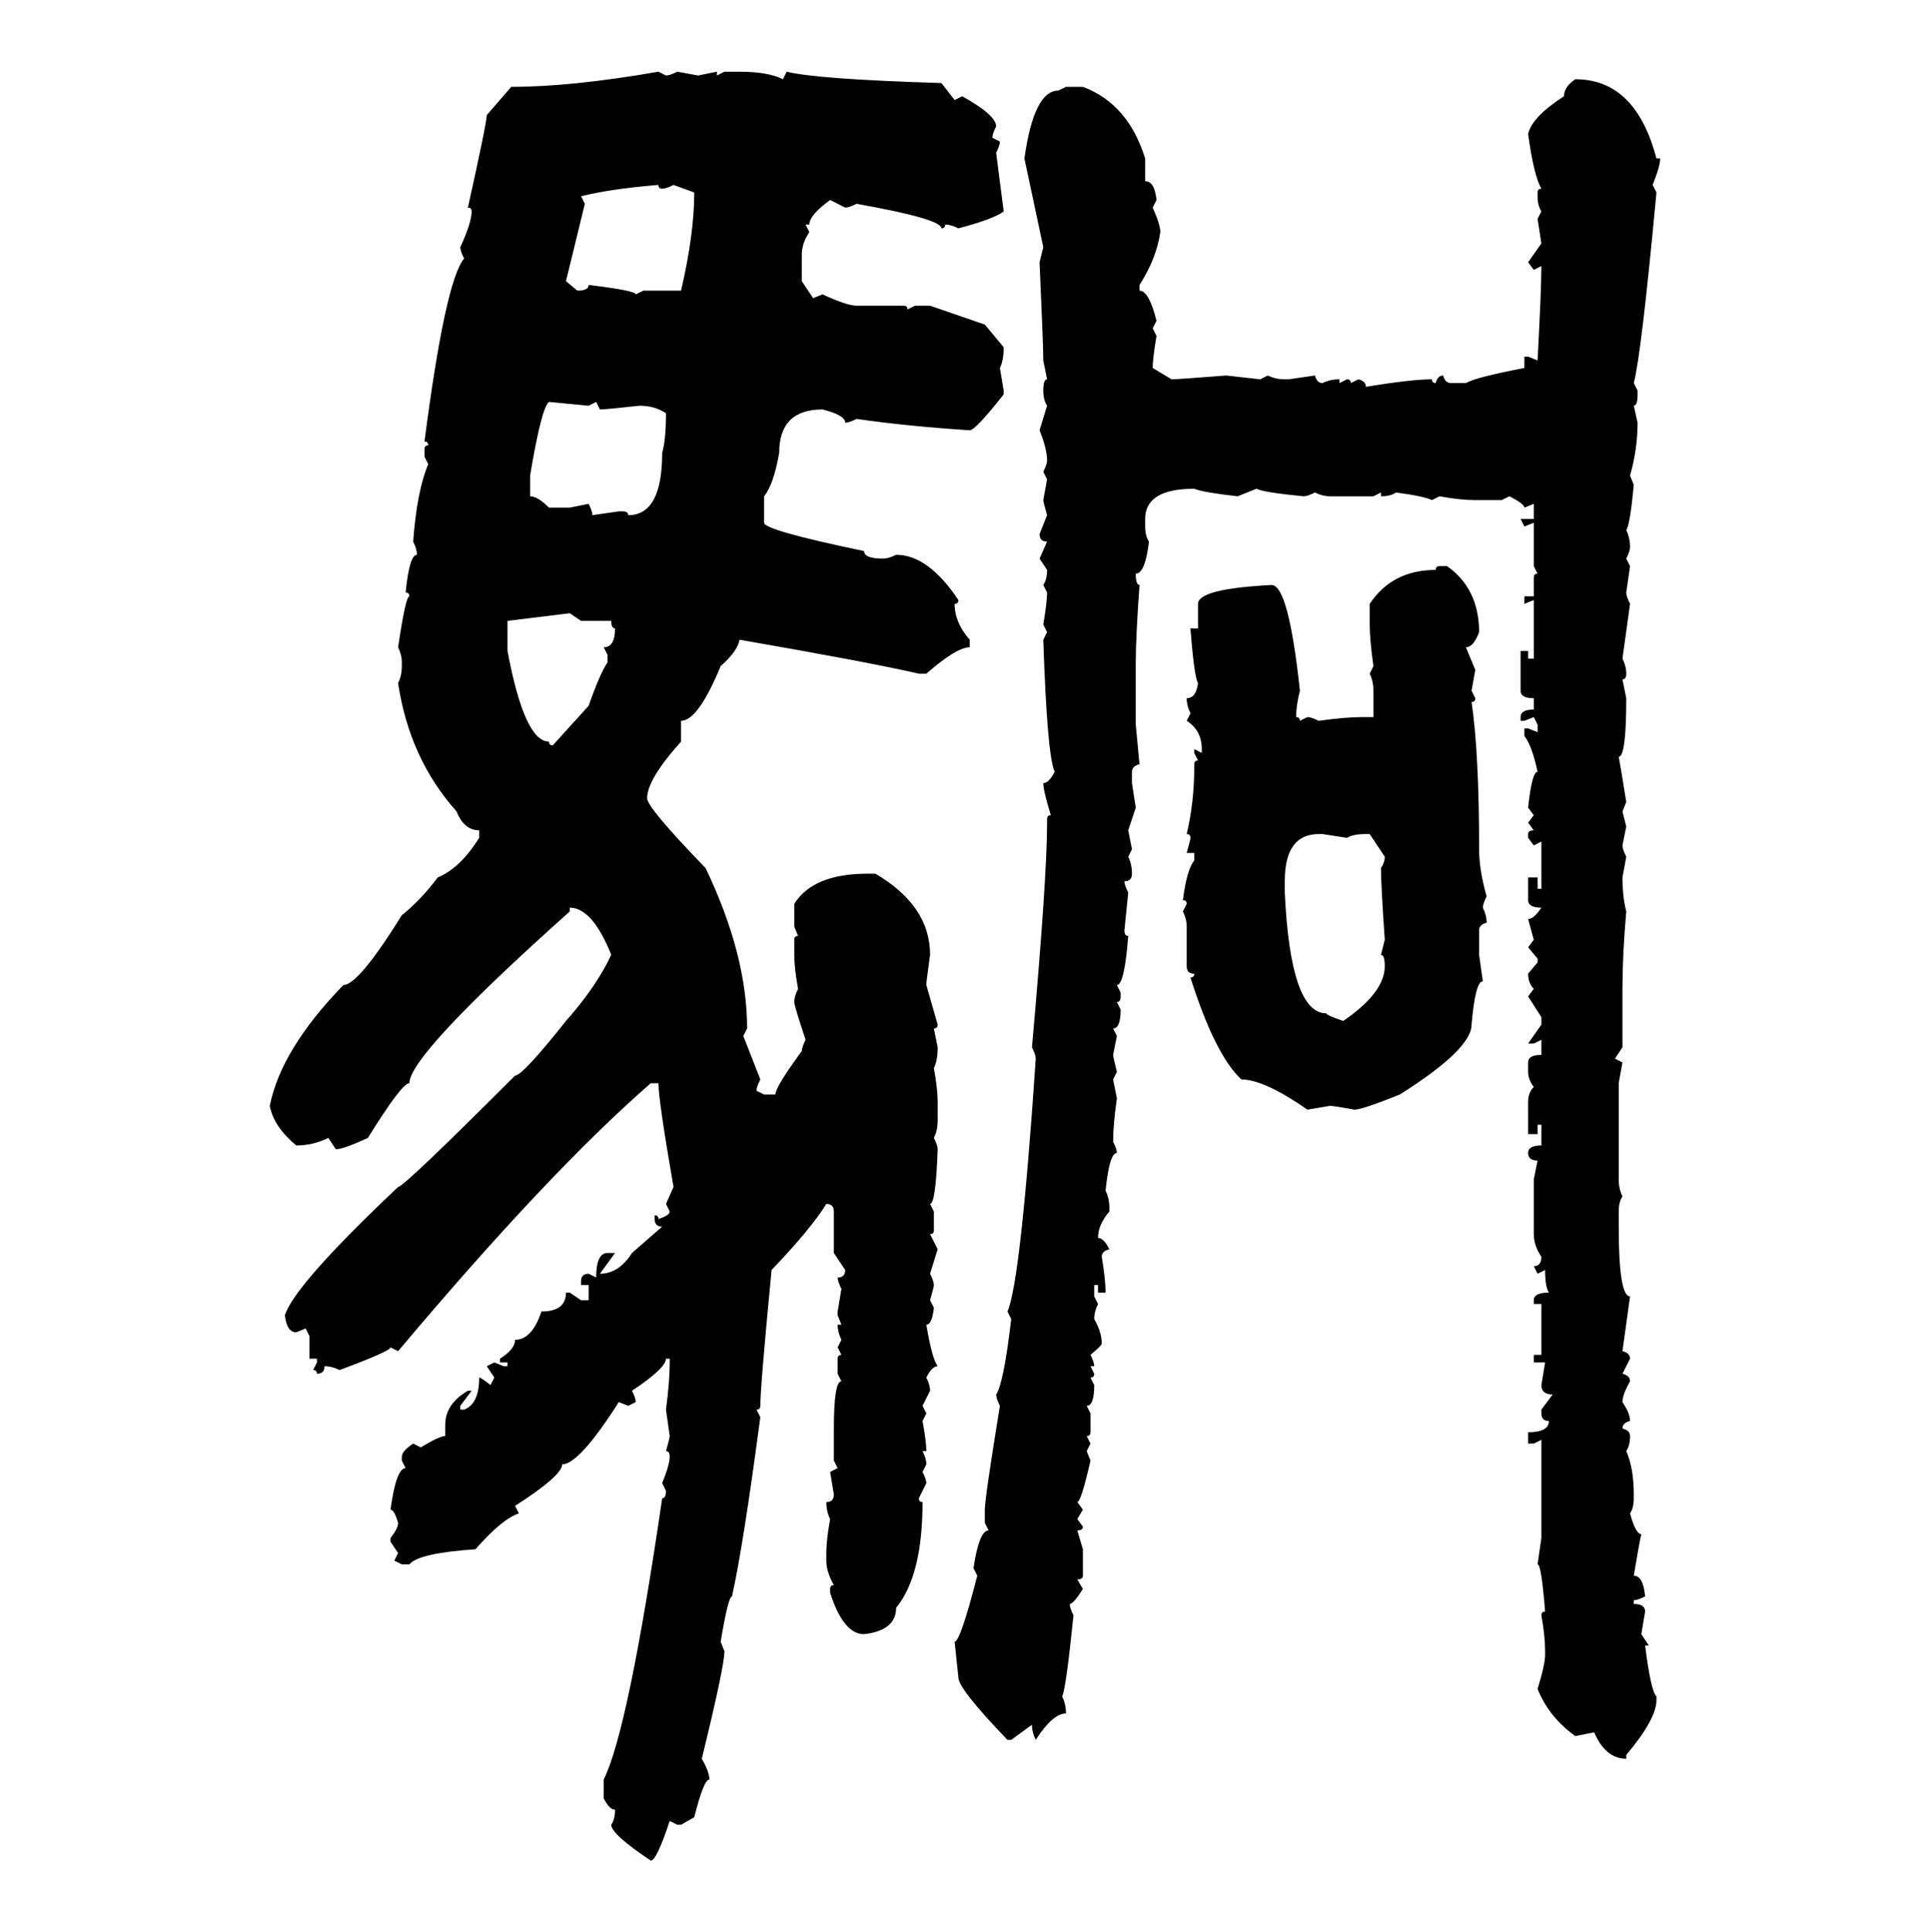 <svg xmlns="http://www.w3.org/2000/svg" xmlns:xlink="http://www.w3.org/1999/xlink" width="299.707" height="300"><path d="M102.25 11.13L102.25 11.13L103.42 11.72Q104.00 11.72 105.18 11.13L105.18 11.13L108.40 11.72L111.33 11.13L111.33 11.72L112.50 11.13L114.84 11.13Q119.24 11.13 121.58 12.30L121.58 12.30L122.17 11.13Q126.86 12.30 146.19 12.89L146.19 12.89L148.24 15.53L149.41 14.94Q154.69 17.87 154.69 19.63L154.69 19.63Q154.10 20.80 154.10 21.39L154.10 21.39L155.27 21.97Q155.27 22.56 154.69 23.73L154.69 23.73L155.86 32.81Q154.39 33.98 148.83 35.45L148.83 35.45Q147.66 34.86 146.78 34.86L146.78 34.86Q146.78 35.45 146.19 35.45L146.19 35.45Q146.19 33.98 133.01 31.64L133.01 31.64Q131.84 32.23 131.25 32.23L131.25 32.23L128.91 31.05Q125.68 33.40 125.68 34.86L125.68 34.86L125.10 34.86L125.68 36.04Q124.51 37.79 124.51 39.55L124.51 39.55L124.51 43.65L126.27 46.29L127.73 45.70Q131.54 47.46 133.01 47.46L133.01 47.46L140.33 47.46Q140.92 47.46 140.92 48.05L140.92 48.05L142.09 47.46L144.43 47.46L152.93 50.39L155.86 53.91Q155.86 55.96 155.27 57.13L155.27 57.13L155.86 60.64L155.86 61.23Q151.46 66.80 150.59 66.80L150.59 66.80Q141.21 66.21 133.01 65.04L133.01 65.04Q131.84 65.63 131.25 65.63L131.25 65.63Q131.25 64.45 127.73 63.57L127.73 63.57Q121.00 63.57 121.00 70.31L121.00 70.31Q120.12 75.29 118.65 77.05L118.65 77.05L118.65 81.15Q118.65 82.32 134.18 85.55L134.18 85.55Q134.18 86.72 137.11 86.72L137.11 86.72Q137.99 86.72 139.16 86.13L139.16 86.13Q144.14 86.13 148.83 93.16L148.83 93.16Q148.83 93.75 148.24 93.75L148.24 93.75Q148.24 96.68 150.59 99.32L150.59 99.32L150.59 100.49Q148.54 100.49 143.85 104.59L143.85 104.59L142.68 104.59Q135.06 102.83 114.84 99.32L114.84 99.32Q114.55 101.07 111.91 103.42L111.91 103.42Q108.40 111.91 105.76 111.91L105.76 111.91L105.76 115.14Q100.49 121.00 100.49 123.93L100.49 123.93Q100.49 125.39 109.57 134.77L109.57 134.77Q116.02 148.24 116.02 159.67L116.02 159.67L115.43 160.84L118.07 167.58Q117.48 168.75 117.48 169.34L117.48 169.34L118.65 169.92L120.41 169.92Q120.41 168.75 124.51 163.18L124.51 163.18Q124.51 162.60 125.10 161.43L125.10 161.43Q123.34 156.15 123.34 155.57L123.34 155.57Q123.34 154.69 123.93 153.52L123.93 153.52Q123.34 150.29 123.34 148.24L123.34 148.24L123.34 145.90Q123.34 145.31 123.93 145.31L123.93 145.31L123.34 143.85L123.34 140.33Q126.27 135.64 134.77 135.64L134.77 135.64L135.94 135.64Q144.43 140.63 144.43 148.24L144.43 148.24Q143.85 152.34 143.85 152.93L143.85 152.93L145.61 159.08Q145.61 159.67 145.02 159.67L145.02 159.67L145.61 162.60Q145.61 164.65 145.02 165.82L145.02 165.82Q145.61 169.04 145.61 171.09L145.61 171.09L145.61 174.02Q145.61 175.49 145.02 176.66L145.02 176.66Q145.61 177.83 145.61 178.42L145.61 178.42Q145.31 186.91 144.43 186.91L144.43 186.91L145.02 188.09L145.02 191.02Q145.02 191.60 144.43 191.60L144.43 191.60L145.61 193.95L144.43 197.75Q145.02 198.93 145.02 199.51L145.02 199.51Q145.02 199.80 144.43 201.86L144.43 201.86L145.02 203.03Q144.73 205.66 143.85 205.66L143.85 205.66Q144.73 210.94 145.61 212.11L145.61 212.11Q144.73 212.11 143.85 213.87L143.85 213.87Q144.43 215.04 144.43 215.92L144.43 215.92L143.26 218.26L143.85 219.43L143.26 220.61Q143.85 223.83 143.85 225.29L143.85 225.29L143.26 225.29Q143.85 226.46 143.85 227.34L143.85 227.34L143.26 228.52Q143.85 229.69 143.85 230.27L143.85 230.27L142.68 232.62Q142.68 233.20 143.26 233.20L143.26 233.20Q143.26 244.63 139.16 249.61L139.16 249.61Q139.16 253.13 134.18 253.71L134.18 253.71Q130.96 253.71 128.91 247.27L128.91 247.27L128.91 246.68Q128.91 246.09 129.49 246.09L129.49 246.09Q128.32 244.04 128.32 242.29L128.32 242.29L128.32 241.11Q128.32 239.06 128.91 235.84L128.91 235.84Q128.32 234.67 128.32 233.20L128.32 233.20Q129.49 233.20 129.49 232.03L129.49 232.03L128.91 228.52L130.08 227.93L129.49 226.76L129.49 221.78Q129.49 214.45 130.66 214.45L130.66 214.45L130.08 213.28L130.08 210.94Q130.08 210.35 130.66 210.35L130.66 210.35L130.08 209.18L130.66 208.01Q130.08 206.84 130.08 205.66L130.08 205.66L130.66 205.66L130.08 204.20L130.08 203.61L130.66 200.10Q130.08 198.93 130.08 198.34L130.08 198.34Q131.25 198.34 131.25 197.17L131.25 197.17L129.49 194.53L129.49 188.09Q129.49 186.91 128.32 186.91L128.32 186.91Q125.98 190.72 119.82 197.17L119.82 197.17Q118.07 215.33 118.07 218.26L118.07 218.26Q118.07 218.85 117.48 218.85L117.48 218.85L118.07 220.02Q115.43 239.94 113.67 247.85L113.67 247.85Q113.09 247.85 111.91 254.88L111.91 254.88L112.50 256.35Q112.50 258.69 108.98 273.05L108.98 273.05Q110.16 275.10 110.16 276.27L110.16 276.27Q109.28 276.27 107.81 282.13L107.81 282.13L105.76 283.30L105.18 283.30L104.00 282.71Q101.95 288.87 101.07 288.87L101.07 288.87Q94.92 284.77 94.92 283.30L94.92 283.30Q95.51 282.42 95.51 280.96L95.51 280.96Q94.63 280.96 93.75 279.20L93.75 279.20L93.75 276.27Q97.56 268.65 102.83 232.62L102.83 232.62Q103.42 232.62 103.42 231.45L103.42 231.45L102.83 230.27Q104.00 227.34 104.00 226.17L104.00 226.17Q104.00 225.29 103.42 225.29L103.42 225.29Q104.00 223.24 104.00 222.95L104.00 222.95L103.42 218.85Q104.00 214.45 104.00 211.52L104.00 211.52L104.00 210.94L103.42 210.94Q103.42 212.40 98.14 215.92L98.14 215.92Q98.73 217.09 98.73 217.68L98.73 217.68L97.56 218.26L96.09 217.68Q89.94 227.34 87.30 227.34L87.30 227.34Q87.30 229.10 79.98 233.79L79.98 233.79L80.57 234.96Q77.93 235.84 73.83 240.53L73.83 240.53Q65.04 241.11 63.57 242.87L63.57 242.87L62.40 242.87L61.23 242.29L61.82 241.11L60.64 239.36L60.64 238.77Q61.82 237.30 61.82 236.43L61.82 236.43Q61.23 234.38 60.64 234.38L60.64 234.38Q61.52 227.93 62.99 227.93L62.99 227.93L62.40 226.76L62.40 226.17Q62.40 225.29 64.16 224.12L64.16 224.12L65.33 224.71Q68.26 222.95 69.14 222.95L69.14 222.95L69.14 221.19Q69.14 217.97 72.66 215.92L72.66 215.92L73.24 215.92L71.48 218.26L71.48 218.85L72.07 218.85Q74.41 217.97 74.41 213.87L74.41 213.87Q74.71 213.87 76.17 215.04L76.17 215.04L76.76 213.87L75.59 212.11L76.76 211.52L78.22 212.11L78.81 212.11L78.81 211.52L77.64 211.52L77.64 210.94Q79.98 209.47 79.98 208.01L79.98 208.01Q82.62 208.01 84.08 203.61L84.08 203.61Q87.89 203.61 87.89 200.68L87.89 200.68L88.48 200.68L90.23 201.86L91.41 201.86L91.41 199.51L90.23 199.51L90.23 198.93Q90.23 197.75 91.41 197.75L91.41 197.75L92.58 198.34Q92.58 194.53 94.34 194.53L94.34 194.53L95.51 194.53L93.16 197.75Q96.09 197.75 98.14 194.53L98.14 194.53L102.83 190.43Q101.66 190.43 101.66 189.26L101.66 189.26L101.66 188.67Q102.25 188.67 102.25 189.26L102.25 189.26Q104.00 188.67 104.00 188.09L104.00 188.09L103.42 186.91L104.59 184.28Q102.25 170.80 102.25 168.16L102.25 168.16L101.07 168.16Q85.25 181.93 61.82 209.77L61.82 209.77L60.64 209.18Q60.64 209.77 52.73 212.70L52.73 212.70Q51.56 212.11 50.39 212.11L50.39 212.11Q50.39 213.28 49.22 213.28L49.22 213.28Q49.22 212.70 48.63 212.70L48.63 212.70L49.22 211.52L49.22 210.94L48.05 210.94L48.05 207.42L47.46 206.25L46.00 206.84Q44.53 206.84 44.24 204.20L44.24 204.20Q45.70 199.51 61.82 184.28L61.82 184.28Q62.70 184.28 79.98 166.99L79.98 166.99Q81.15 166.99 87.89 158.50L87.89 158.50Q92.58 153.22 94.92 148.24L94.92 148.24Q91.99 140.92 88.48 140.92L88.48 140.92L88.48 141.50Q63.57 163.77 63.57 168.16L63.57 168.16Q62.40 168.16 57.13 176.66L57.13 176.66Q53.32 178.42 52.15 178.42L52.15 178.42L50.98 176.66Q48.63 177.83 46.00 177.83L46.00 177.83Q42.48 174.90 41.89 171.68L41.89 171.68Q43.65 162.89 53.32 152.93L53.32 152.93Q55.66 152.93 62.40 142.09L62.40 142.09Q65.33 139.75 67.97 136.23L67.97 136.23Q71.48 134.77 74.41 130.08L74.41 130.08L74.41 128.91Q72.07 128.91 70.90 125.98L70.90 125.98Q63.57 117.77 61.82 106.05L61.82 106.05Q62.40 104.88 62.40 103.42L62.40 103.42L62.40 102.83Q62.40 101.66 61.82 100.49L61.82 100.49Q62.99 92.58 63.57 92.58L63.57 92.58Q63.57 91.99 62.99 91.99L62.99 91.99Q63.57 86.13 64.75 86.13L64.75 86.13Q64.75 85.25 64.16 84.08L64.16 84.08Q64.75 76.17 66.50 72.07L66.50 72.07L65.92 70.90L65.92 69.73Q65.92 69.14 66.50 69.14L66.50 69.14Q66.50 68.55 65.92 68.55L65.92 68.55Q69.14 43.65 72.07 40.14L72.07 40.14Q71.48 38.96 71.48 38.38L71.48 38.38Q73.24 34.57 73.24 32.81L73.24 32.81Q73.24 32.23 72.66 32.23L72.66 32.23Q75.59 19.04 75.59 17.87L75.59 17.87L79.39 13.48Q88.77 13.48 102.25 11.13ZM244.63 12.30L244.63 12.30Q254.00 12.30 257.23 24.61L257.23 24.61L257.81 24.61Q257.81 25.78 256.64 28.71L256.64 28.71L257.23 29.88Q254.88 55.08 253.71 59.47L253.71 59.47L254.30 60.64L254.30 61.23Q254.30 62.99 253.71 62.99L253.71 62.99L254.30 65.63Q254.30 69.73 253.13 73.83L253.13 73.83L253.71 75.29Q253.13 81.45 252.54 82.32L252.54 82.32Q253.13 83.50 253.13 84.96L253.13 84.96Q253.13 85.55 252.54 86.72L252.54 86.72L253.13 87.89L252.54 91.99Q252.54 92.58 253.13 93.75L253.13 93.75L251.95 102.25Q252.54 103.42 252.54 104.59L252.54 104.59Q252.54 105.47 251.95 105.47L251.95 105.47L252.54 108.40Q252.54 117.48 251.37 117.48L251.37 117.48Q251.66 118.95 252.54 124.51L252.54 124.51L251.95 125.98L252.54 128.32L251.95 131.25Q251.95 131.84 252.54 133.01L252.54 133.01L251.95 136.23Q251.95 139.16 252.54 141.50L252.54 141.50Q251.95 148.24 251.95 153.52L251.95 153.52L251.95 162.60L250.78 164.36L251.95 164.94L251.37 168.16L251.37 183.11Q251.37 184.57 251.95 185.74L251.95 185.74Q251.37 186.62 251.37 188.09L251.37 188.09L251.37 190.43Q251.37 201.27 253.13 201.27L253.13 201.27L251.95 209.77Q253.13 210.06 253.13 210.94L253.13 210.94L251.95 213.28Q253.13 213.57 253.13 214.45L253.13 214.45Q251.95 216.50 251.95 217.68L251.95 217.68Q253.13 219.43 253.13 220.61L253.13 220.61Q251.95 220.90 251.95 221.78L251.95 221.78Q253.13 222.07 253.13 222.95L253.13 222.95Q253.13 224.41 252.54 225.29L252.54 225.29Q253.71 227.93 253.71 232.03L253.71 232.03L253.71 232.62Q253.71 234.08 253.13 234.96L253.13 234.96Q254.00 238.18 254.88 238.18L254.88 238.18Q254.59 239.36 253.71 244.63L253.71 244.63Q255.18 244.63 255.47 247.85L255.47 247.85Q254.30 248.44 253.71 248.44L253.71 248.44L253.71 249.02Q255.47 249.02 255.47 250.20L255.47 250.20L254.88 253.71L256.05 255.47L255.47 255.47Q256.35 262.50 257.23 263.38L257.23 263.38L257.23 263.96Q257.23 266.89 252.54 272.46L252.54 272.46L252.54 273.05Q249.32 273.05 247.56 268.95L247.56 268.95L244.63 269.53Q240.53 266.60 238.77 262.21L238.77 262.21Q239.94 258.40 239.94 256.93L239.94 256.93L239.94 256.35Q239.94 254.00 239.36 250.78L239.36 250.78Q239.36 250.20 239.94 250.20L239.94 250.20Q239.36 242.87 238.77 242.87L238.77 242.87L239.36 238.77L239.36 223.54L238.18 224.12L237.30 224.12L237.30 222.36Q240.53 222.36 240.53 220.61L240.53 220.61Q239.36 220.61 239.36 219.43L239.36 219.43L239.36 218.85L241.11 216.50Q239.36 216.50 239.36 215.04L239.36 215.04L239.94 211.52L238.18 211.52L238.18 210.35L239.36 210.35L239.36 202.44L238.18 202.44L238.18 201.86Q238.18 200.68 240.53 200.68L240.53 200.68Q239.94 199.80 239.94 197.17L239.94 197.17L238.77 197.75L238.18 196.58Q239.36 196.58 239.36 195.12L239.36 195.12Q238.18 193.36 238.18 191.60L238.18 191.60L238.18 183.11L238.77 180.18Q237.30 180.18 237.30 179.00L237.30 179.00Q237.30 177.83 239.36 177.83L239.36 177.83L239.36 174.61L238.77 174.61L238.77 176.07L237.30 176.07L237.30 171.09Q237.30 169.63 238.18 168.75L238.18 168.75Q237.30 167.58 237.30 166.41L237.30 166.41L237.30 164.94Q237.30 163.77 239.36 163.77L239.36 163.77L239.36 161.43L238.18 162.01L237.30 162.01L239.36 159.08L239.36 157.91L237.30 154.69L238.18 153.52Q237.30 152.64 237.30 151.17L237.30 151.17L238.77 149.41L238.77 148.83L237.30 147.07L238.18 145.90L237.30 142.68Q238.18 142.68 239.36 140.92L239.36 140.92Q237.30 140.92 237.30 139.75L237.30 139.75L237.30 136.23L238.77 136.23L238.77 137.99L239.36 137.99L239.36 130.66L238.18 131.25L237.30 130.08L237.30 129.49Q237.30 128.91 238.18 128.91L238.18 128.91L237.30 127.73L238.18 126.56L237.30 125.39Q237.89 119.82 238.77 119.82L238.77 119.82Q237.89 115.72 236.72 114.26L236.72 114.26L236.72 113.09L237.30 113.09L238.77 113.67L238.77 112.50L238.18 111.33L236.72 111.91L236.13 111.91L236.13 111.33Q236.13 110.16 238.18 110.16L238.18 110.16L238.18 108.40Q236.13 108.40 236.13 107.23L236.13 107.23L236.13 101.07L237.30 101.07L237.30 102.25L238.18 102.25L238.18 93.16L236.72 93.75L236.72 92.58L238.18 92.58L238.18 89.65Q238.18 89.06 238.77 89.06L238.77 89.06L238.18 87.89L238.18 81.15L236.72 81.74L236.13 80.57L238.18 80.57L238.18 78.22L236.72 78.81Q236.72 78.22 234.38 77.05L234.38 77.05L233.20 77.64L229.10 77.64Q226.76 77.64 223.54 77.05L223.54 77.05L222.36 77.64Q221.19 77.05 216.80 76.46L216.80 76.46Q215.92 77.05 214.45 77.05L214.45 77.05L214.45 76.46L213.28 77.05L206.54 77.05Q205.37 77.05 204.20 76.46L204.20 76.46Q203.03 77.05 202.44 77.05L202.44 77.05Q196.29 76.46 195.12 75.88L195.12 75.88L192.19 77.05Q186.91 76.46 185.45 75.88L185.45 75.88Q177.83 75.88 177.83 80.57L177.83 80.57L177.83 81.74Q177.83 83.20 178.42 84.08L178.42 84.08Q177.83 89.06 176.37 89.06L176.37 89.06Q176.37 90.82 176.95 90.82L176.95 90.82Q176.37 99.02 176.37 102.83L176.37 102.83L176.37 112.50L176.95 118.65Q175.78 118.95 175.78 119.82L175.78 119.82L175.78 121.58L176.37 125.39L175.20 128.91L175.78 131.84L175.20 133.01Q175.78 134.18 175.78 135.64L175.78 135.64Q175.78 136.82 174.61 136.82L174.61 136.82Q174.61 137.40 175.20 138.57L175.20 138.57L174.61 144.43Q174.61 145.31 175.20 145.31L175.20 145.31Q174.61 152.93 173.44 152.93L173.44 152.93L174.02 154.10L174.02 154.69Q174.02 155.57 173.44 155.57L173.44 155.57L174.02 156.74Q174.02 159.67 172.85 159.67L172.85 159.67L173.44 160.84L172.85 163.77Q172.85 164.06 173.44 166.41L173.44 166.41L172.85 167.58L173.44 170.51Q172.85 174.61 172.85 177.25L172.85 177.25Q173.44 178.42 173.44 179.00L173.44 179.00Q172.27 179.00 171.68 184.86L171.68 184.86Q172.27 186.04 172.27 187.50L172.27 187.50L172.27 188.09Q170.51 190.14 170.51 192.19L170.51 192.19Q171.39 192.19 172.27 193.95L172.27 193.95Q171.09 194.24 171.09 195.12L171.09 195.12Q171.68 198.63 171.68 200.68L171.68 200.68L170.51 200.68L170.51 199.51L169.92 199.51L169.92 201.27L170.51 202.44Q169.92 203.61 169.92 204.79L169.92 204.79Q171.09 206.84 171.09 208.59L171.09 208.59Q171.09 208.89 169.34 210.35L169.34 210.35Q169.92 211.52 169.92 212.11L169.92 212.11L169.34 212.11L169.92 213.28Q169.92 213.87 169.34 213.87L169.34 213.87L169.92 215.04Q169.92 218.26 168.75 218.26L168.75 218.26L169.34 219.43L169.34 222.36Q169.34 222.95 168.75 222.95L168.75 222.95L169.34 224.12L168.75 225.29L169.34 226.76Q167.87 233.20 167.29 233.20L167.29 233.20L168.16 234.38L167.29 235.84L168.16 237.01Q168.16 237.60 167.29 237.60L167.29 237.60L168.16 240.53L168.16 244.63Q168.16 245.21 167.29 245.21L167.29 245.21L168.16 246.68Q166.70 249.02 166.11 249.02L166.11 249.02Q166.11 249.61 166.70 250.78L166.70 250.78Q165.53 262.21 164.94 263.38L164.94 263.38Q165.53 264.55 165.53 266.02L165.53 266.02Q163.48 266.02 160.84 270.12L160.84 270.12Q160.25 268.95 160.25 267.77L160.25 267.77L157.03 270.12L156.45 270.12Q148.83 262.21 148.83 260.45L148.83 260.45L148.24 254.88Q149.12 254.88 151.76 244.63L151.76 244.63L151.17 243.46Q152.05 237.60 153.52 237.60L153.52 237.60L152.93 236.43L152.93 234.38Q152.93 232.62 155.27 218.26L155.27 218.26Q154.69 217.09 154.69 216.50L154.69 216.50Q155.86 214.75 157.03 204.79L157.03 204.79L156.45 203.61Q158.50 198.93 160.84 164.36L160.84 164.36Q160.84 163.77 160.25 162.60L160.25 162.60Q162.60 136.23 162.60 127.73L162.60 127.73L162.60 127.15Q162.60 126.56 163.18 126.56L163.18 126.56Q162.01 122.75 162.01 121.58L162.01 121.58Q162.89 121.58 163.77 119.82L163.77 119.82Q162.60 117.19 162.01 99.32L162.01 99.32L162.60 98.14L162.01 96.97Q162.60 93.46 162.60 91.99L162.60 91.99L162.01 90.82Q162.60 89.94 162.60 88.48L162.60 88.48L161.43 86.72L162.60 84.08Q161.43 84.08 161.43 82.91L161.43 82.91L162.60 79.98Q162.01 77.93 162.01 77.64L162.01 77.64L162.60 74.41L162.01 73.24Q162.60 72.07 162.60 71.48L162.60 71.48Q162.60 69.73 161.43 66.80L161.43 66.80L162.60 62.99Q162.01 62.11 162.01 60.64L162.01 60.64Q162.01 58.89 162.60 58.89L162.60 58.89L162.01 55.96Q162.01 53.61 161.43 40.72L161.43 40.72L162.01 38.38L159.08 24.61Q160.55 14.06 164.36 14.06L164.36 14.06L165.53 13.48L168.16 13.48Q175.20 16.11 177.83 24.61L177.83 24.61L177.83 28.13Q179.30 28.13 179.59 31.05L179.59 31.05L179.00 32.23Q180.18 34.86 180.18 36.04L180.18 36.04Q179.59 40.14 176.95 44.24L176.95 44.24L176.95 45.12Q178.42 45.12 179.59 49.80L179.59 49.80L179.00 50.98L179.59 52.15Q179.00 55.66 179.00 57.13L179.00 57.13L181.93 58.89Q182.81 58.89 190.43 58.30L190.43 58.30L195.70 58.89L196.88 58.30Q198.05 58.89 199.51 58.89L199.51 58.89L200.10 58.89L204.20 58.30Q204.49 59.47 205.37 59.47L205.37 59.47Q206.54 58.89 208.01 58.89L208.01 58.89L208.01 59.47L209.18 58.89Q209.77 58.89 209.77 59.47L209.77 59.47L210.94 58.89Q212.11 59.18 212.11 60.06L212.11 60.06Q219.14 58.89 222.36 58.89L222.36 58.89Q222.36 59.47 222.95 59.47L222.95 59.47Q223.24 58.30 224.12 58.30L224.12 58.30Q224.41 59.47 225.29 59.47L225.29 59.47L227.64 59.47Q229.10 58.59 236.72 57.13L236.72 57.13L236.72 55.37L237.30 55.37L238.77 55.96Q239.36 44.82 239.36 41.31L239.36 41.31L238.18 41.89L237.30 40.72L239.36 37.79L238.77 33.98L239.36 32.81Q238.77 31.93 238.77 30.47L238.77 30.47L238.77 29.88Q238.77 29.30 239.36 29.30L239.36 29.30Q238.18 27.25 237.30 20.80L237.30 20.80Q237.89 18.16 242.87 14.94L242.87 14.94Q242.87 13.48 244.63 12.30ZM90.23 30.47L90.23 30.47L90.82 31.64L87.89 43.65L89.65 45.12Q91.41 45.12 91.41 44.24L91.41 44.24Q98.73 45.12 98.73 45.70L98.73 45.70L99.90 45.12L105.76 45.12Q107.81 36.33 107.81 29.88L107.81 29.88L104.59 28.71Q103.42 29.30 102.83 29.30L102.83 29.30Q102.25 29.30 102.25 28.71L102.25 28.71Q94.92 29.30 90.23 30.47ZM91.41 62.99L85.25 62.40Q84.08 63.28 82.32 73.83L82.32 73.83L82.32 77.05Q83.50 77.05 85.25 78.81L85.25 78.81L88.48 78.81L91.41 78.22Q91.99 79.39 91.99 79.98L91.99 79.98L96.09 79.39L96.68 79.39Q97.56 79.39 97.56 79.98L97.56 79.98Q102.83 79.98 102.83 70.31L102.83 70.31Q103.42 68.26 103.42 64.16L103.42 64.16Q101.66 62.99 99.32 62.99L99.32 62.99Q94.04 63.57 93.16 63.57L93.16 63.57L92.58 62.40L91.41 62.99ZM223.54 87.89L223.54 87.89L224.71 87.89Q229.69 91.41 229.69 98.14L229.69 98.14Q228.81 100.49 227.64 100.49L227.64 100.49L229.10 104.00L228.52 107.23L229.10 108.40Q229.10 108.98 228.52 108.98L228.52 108.98Q229.69 116.89 229.69 131.84L229.69 131.84Q229.69 135.06 230.86 139.16L230.86 139.16Q230.27 140.33 230.27 140.92L230.27 140.92Q230.86 142.09 230.86 143.26L230.86 143.26Q229.69 143.55 229.69 144.43L229.69 144.43L229.69 148.24L230.27 152.34Q229.10 152.34 228.52 159.08L228.52 159.08Q228.52 162.89 217.38 169.92L217.38 169.92Q211.52 172.27 210.35 172.27L210.35 172.27Q207.13 171.68 206.54 171.68L206.54 171.68L203.03 172.27Q196.29 167.58 192.77 167.58L192.77 167.58Q188.67 163.77 184.86 151.76L184.86 151.76Q185.45 151.76 185.45 151.17L185.45 151.17Q184.28 151.17 184.28 150L184.28 150L184.28 143.85Q184.28 142.68 183.69 141.50L183.69 141.50L184.28 140.33Q184.28 139.75 183.69 139.75L183.69 139.75Q184.28 135.06 185.45 133.59L185.45 133.59L185.45 132.42L184.28 132.42Q184.86 130.37 184.86 130.08L184.86 130.08Q184.86 129.49 184.28 129.49L184.28 129.49Q185.45 124.51 185.45 119.24L185.45 119.24L185.45 118.65Q185.45 118.07 186.04 118.07L186.04 118.07L185.45 116.89L185.45 116.31L186.62 116.89L186.62 116.31Q186.62 113.38 184.28 111.91L184.28 111.91L184.86 110.74Q184.28 109.57 184.28 108.40L184.28 108.40Q185.74 108.40 186.04 106.05L186.04 106.05Q185.45 105.18 184.86 97.56L184.86 97.56L186.04 97.56L186.04 93.75Q186.04 91.41 197.46 90.82L197.46 90.82Q200.10 90.82 201.86 107.23L201.86 107.23Q201.27 109.57 201.27 111.33L201.27 111.33Q201.86 111.33 201.86 111.91L201.86 111.91L203.03 111.33Q203.61 111.33 204.79 111.91L204.79 111.91Q208.89 111.33 211.52 111.33L211.52 111.33L213.28 111.33L213.28 107.23Q213.28 105.76 212.70 104.59L212.70 104.59L213.28 103.42Q212.70 99.32 212.70 96.97L212.70 96.97L212.70 93.75Q216.21 88.48 222.95 88.48L222.95 88.48Q222.95 87.89 223.54 87.89ZM88.48 95.21L78.81 96.39L78.81 101.07Q81.45 115.14 85.25 115.14L85.25 115.14Q85.25 115.72 85.84 115.72L85.84 115.72L91.41 109.57Q93.16 104.59 94.34 102.83L94.34 102.83L94.34 101.66L93.75 100.49Q95.51 100.49 95.51 97.56L95.51 97.56Q94.92 97.56 94.92 96.39L94.92 96.39L90.23 96.39L88.48 95.21ZM199.51 136.82L199.51 136.82L199.51 138.57Q200.39 157.32 205.96 157.32L205.96 157.32Q205.96 157.62 208.59 158.50L208.59 158.50Q215.04 154.10 215.04 150L215.04 150Q215.04 148.24 214.45 148.24L214.45 148.24L215.04 145.90Q214.45 137.40 214.45 134.77L214.45 134.77Q215.04 133.89 215.04 133.01L215.04 133.01L212.70 129.49L212.11 129.49Q210.06 129.49 209.18 130.08L209.18 130.08L205.37 129.49L204.79 129.49Q199.51 129.49 199.51 136.82Z"/></svg>